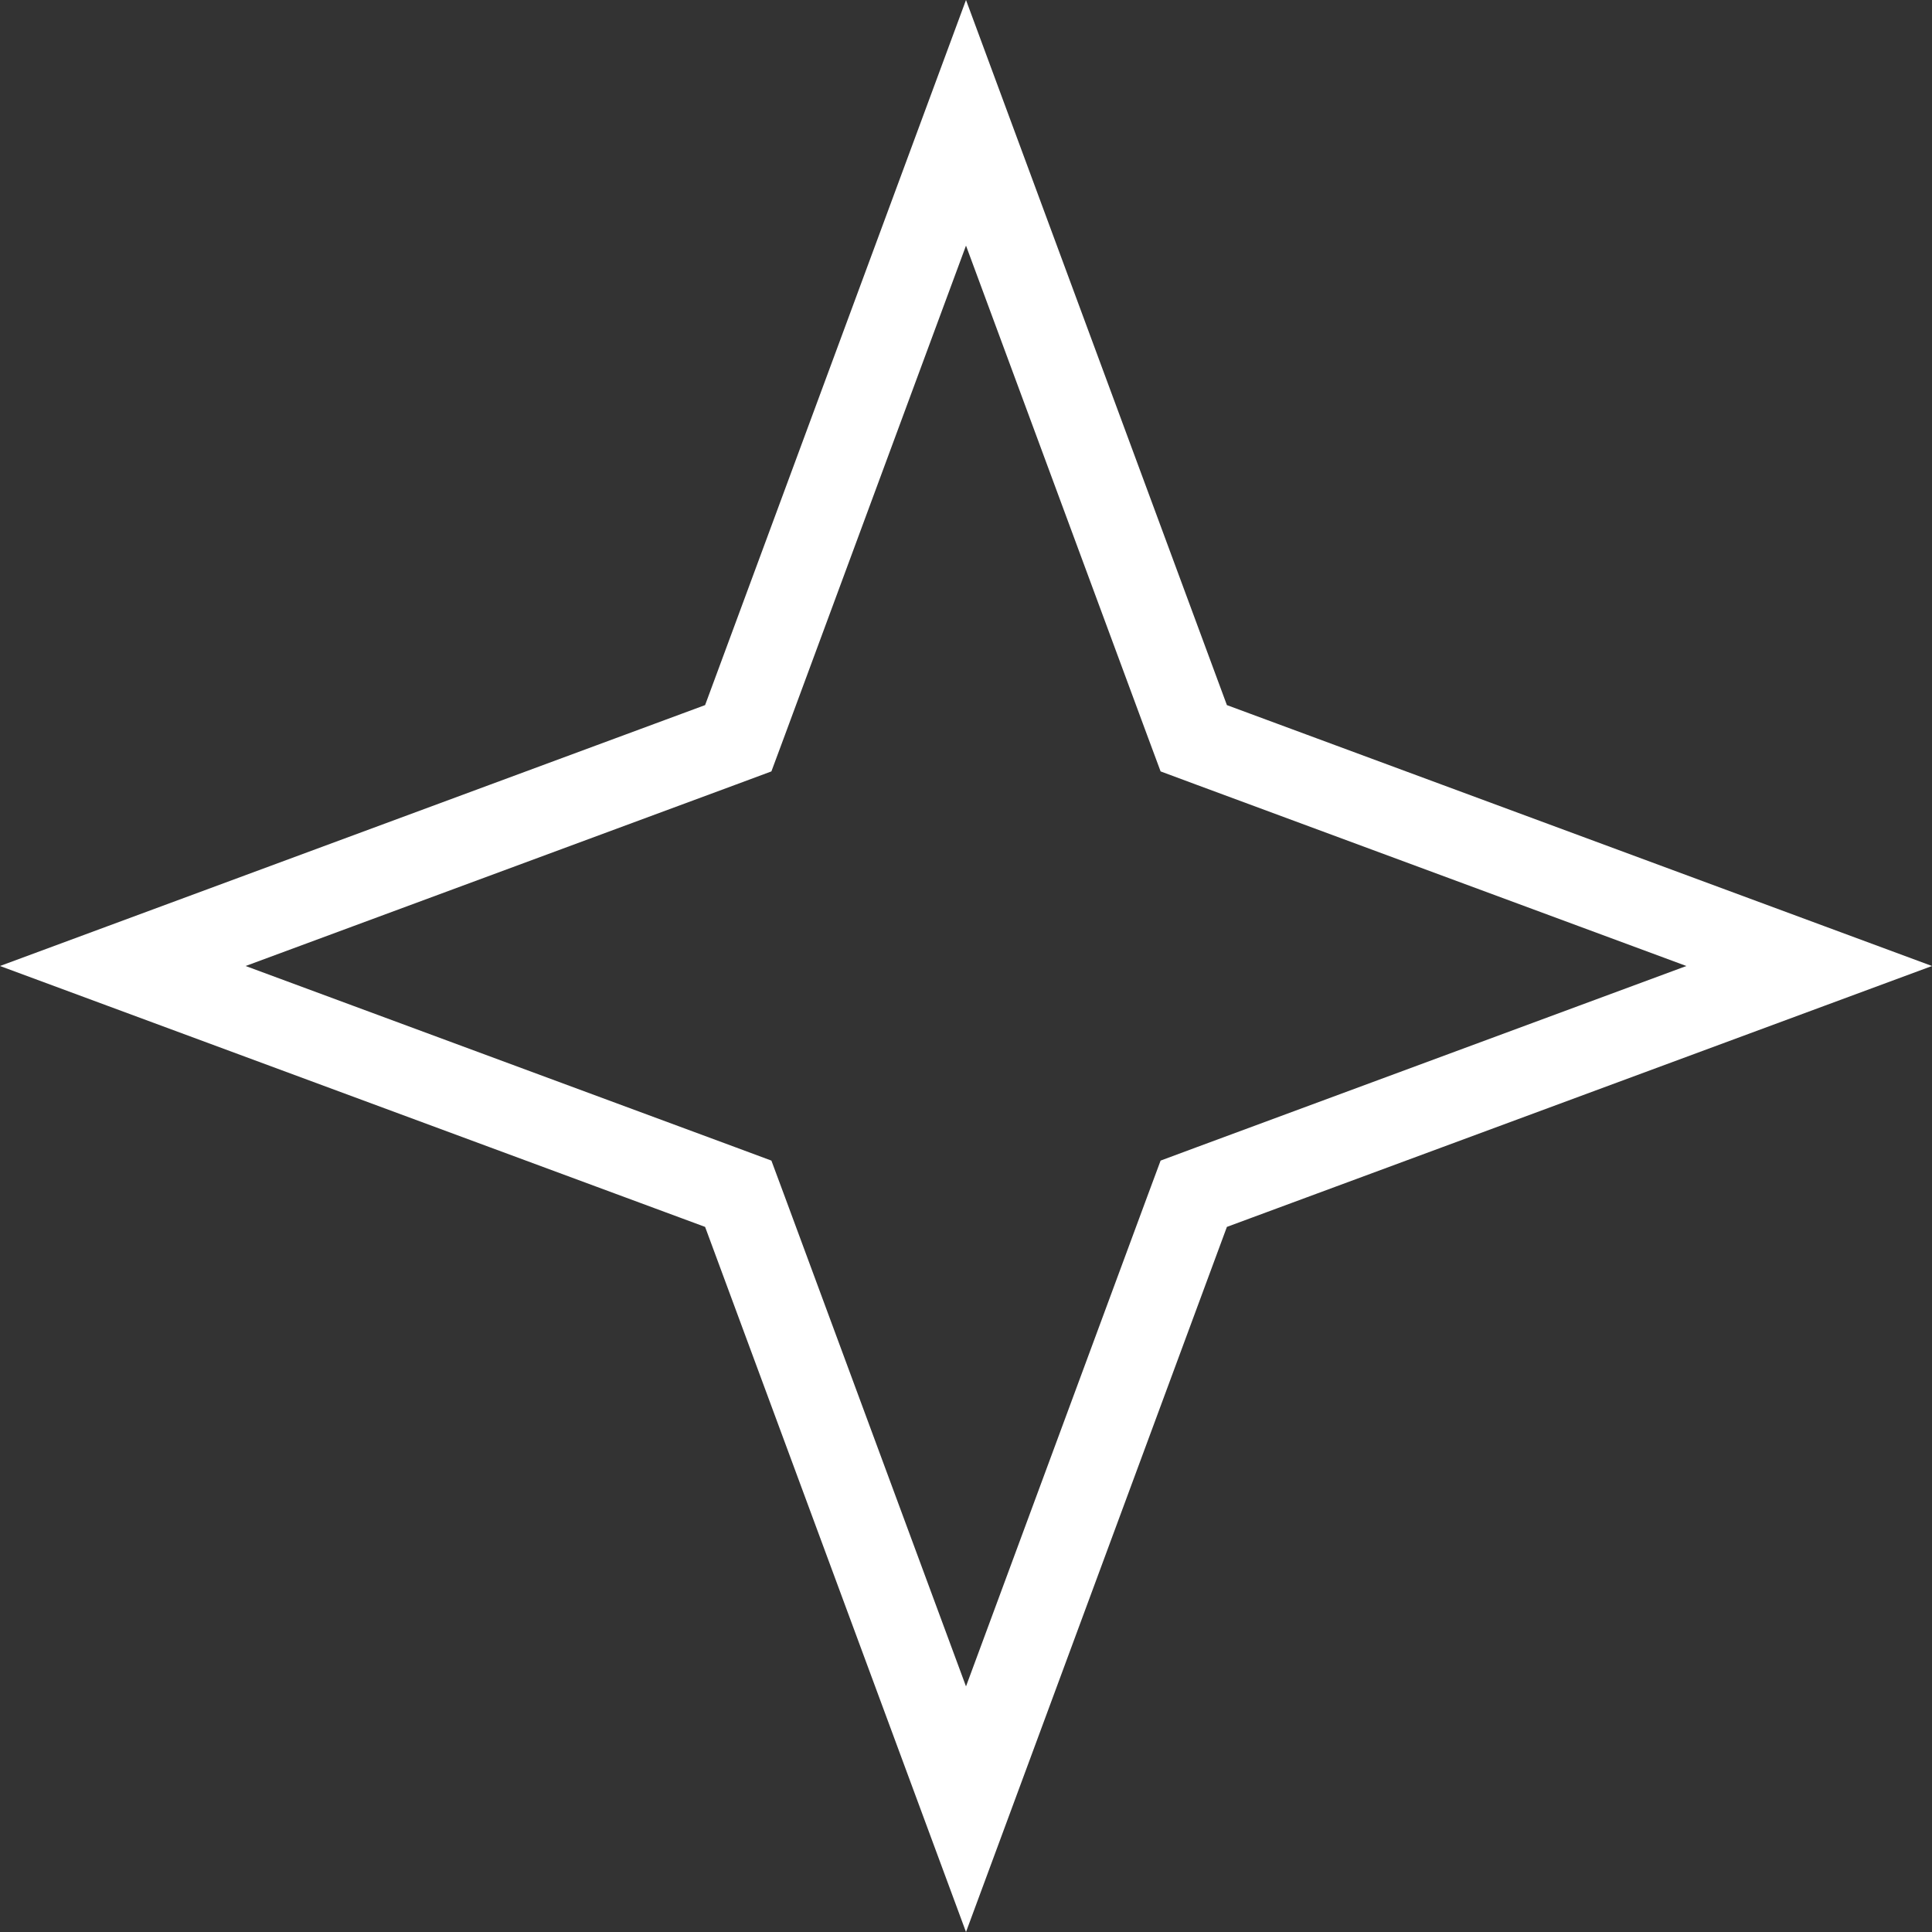 <?xml version="1.0" encoding="UTF-8"?> <svg xmlns="http://www.w3.org/2000/svg" width="34" height="34" viewBox="0 0 34 34" fill="none"><rect x="0" y="0" width="34" height="34" fill="#333333" stroke="none"/><path d="M17 2.161L20.888 12.669L21.008 12.992L21.331 13.112L31.839 17L21.331 20.888L21.008 21.008L20.888 21.331L17 31.839L13.112 21.331L12.992 21.008L12.669 20.888L2.161 17L12.669 13.112L12.992 12.992L13.112 12.669L17 2.161Z" stroke="white" stroke-width="1.5"></path></svg> 